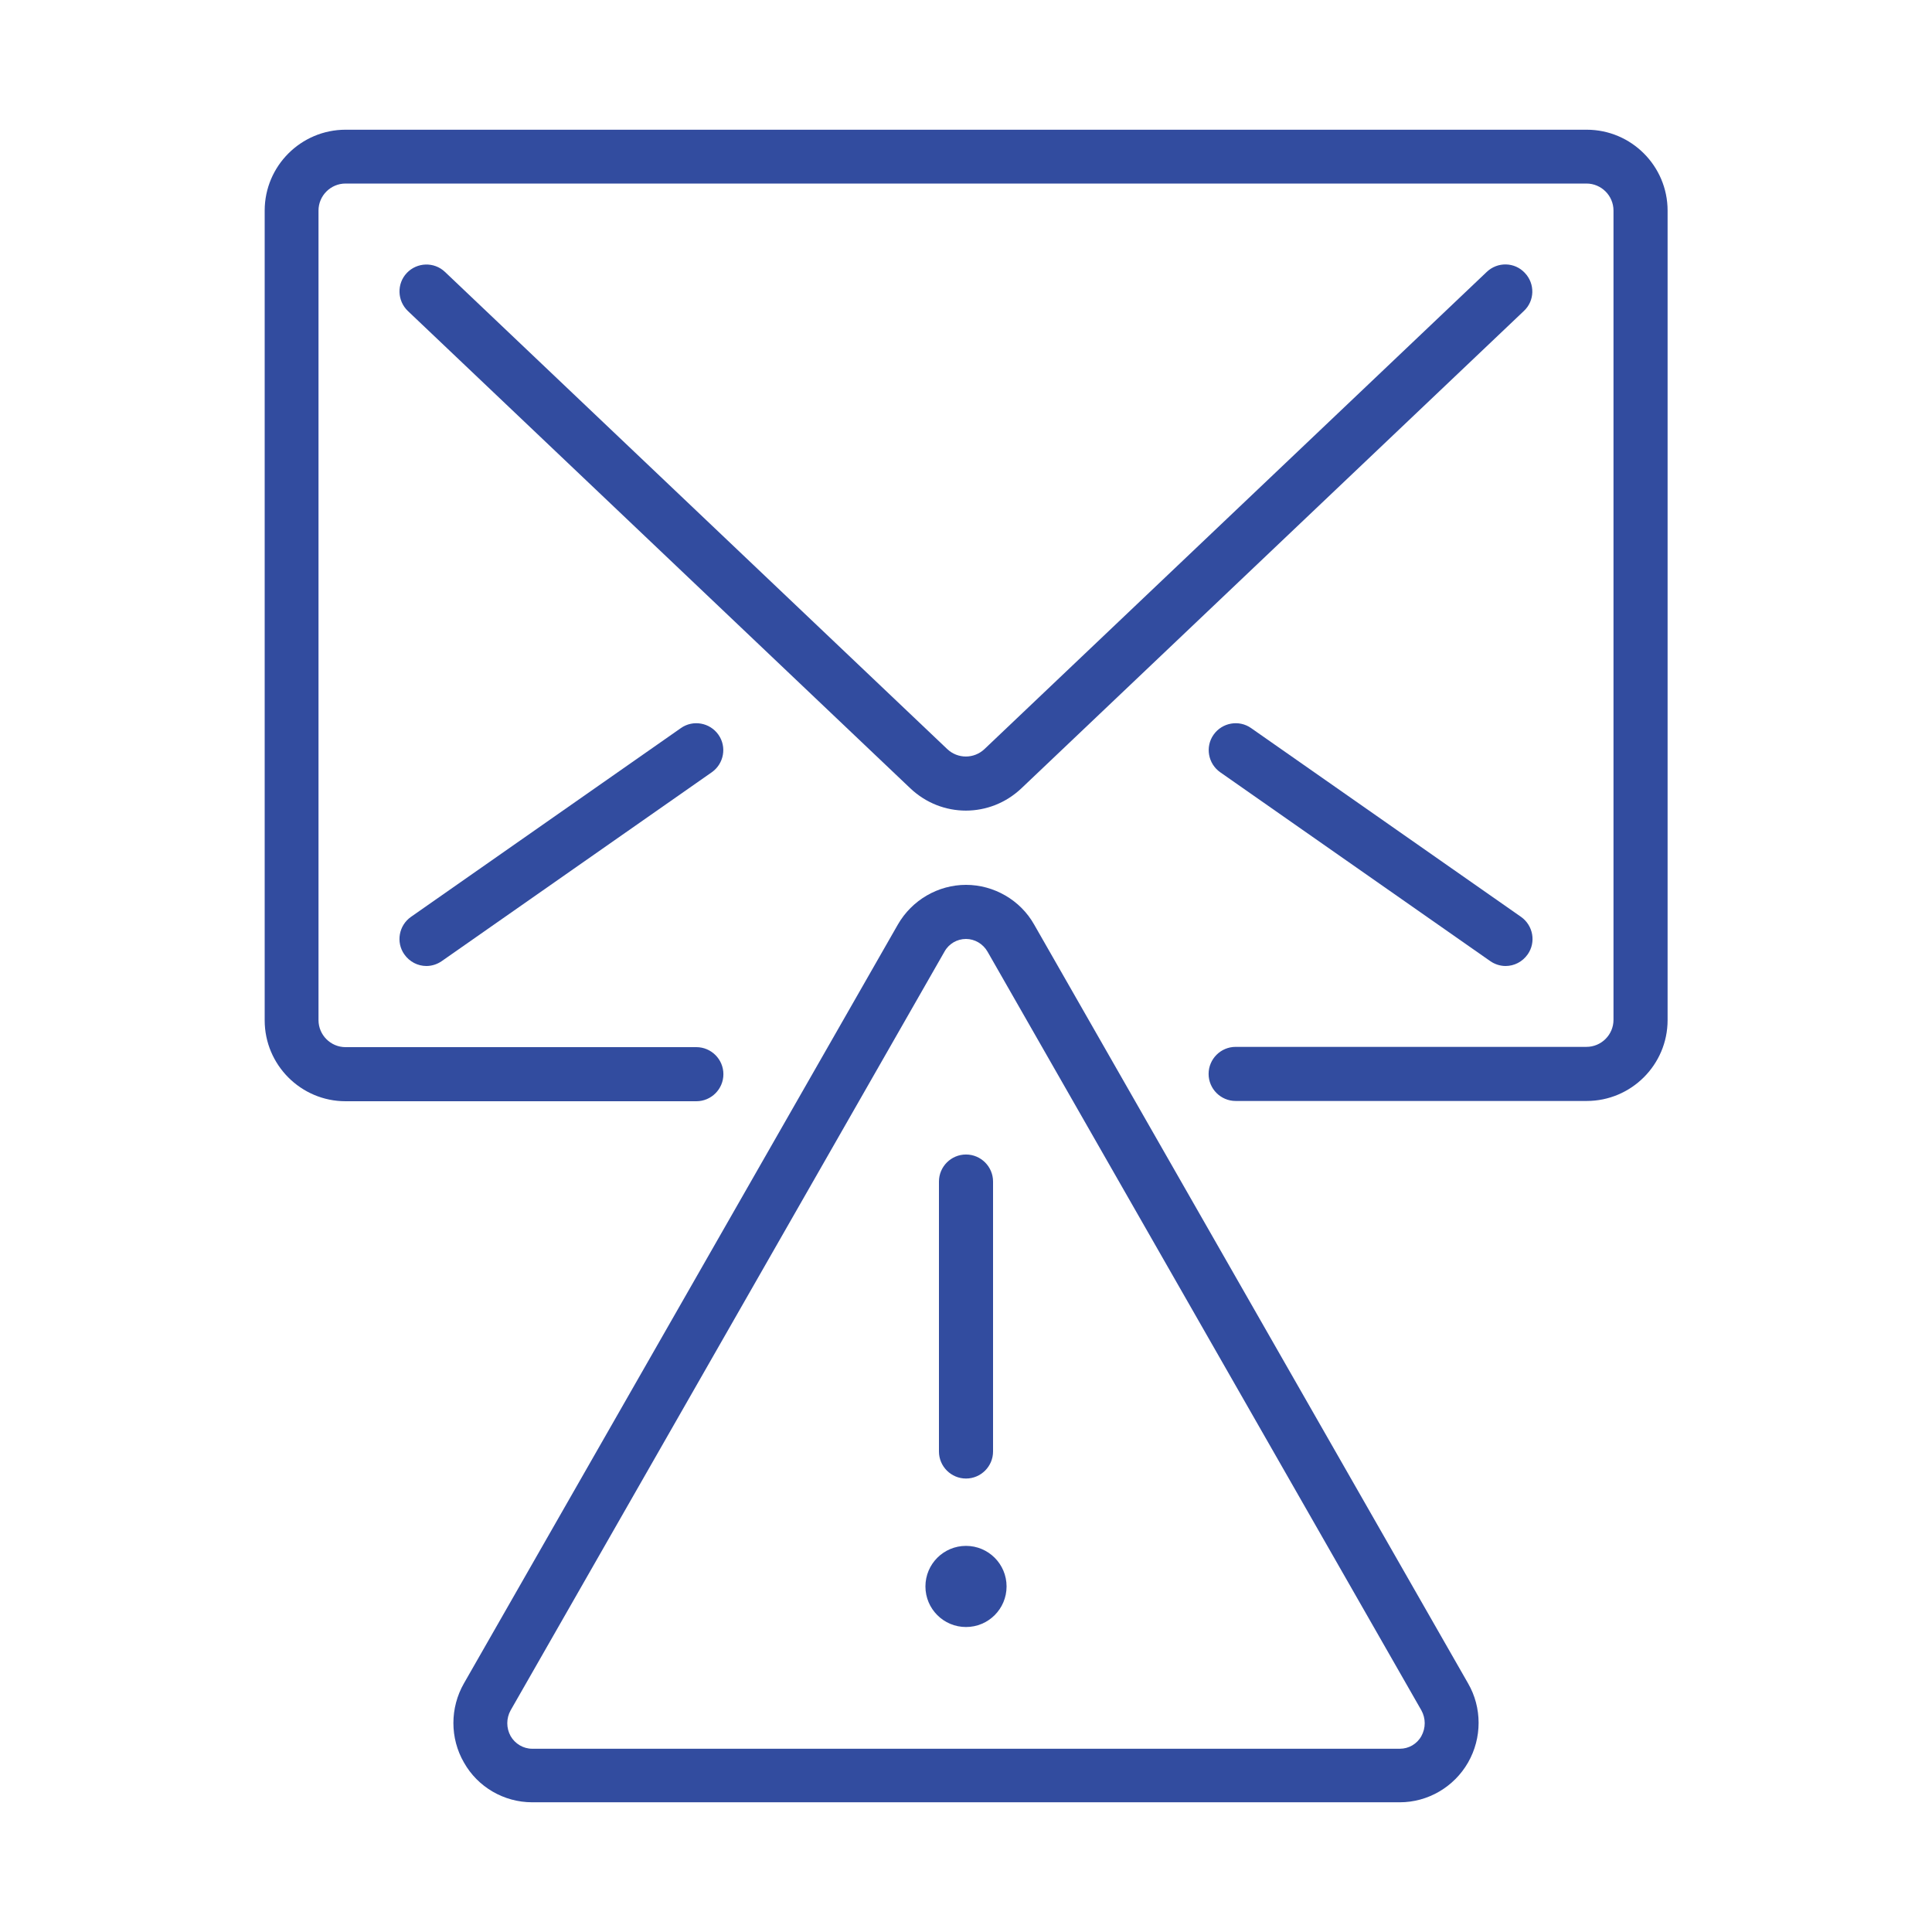 <?xml version="1.0" encoding="UTF-8"?>
<svg id="uuid-82ccbe1c-21e9-4783-a3b9-11210e8abccd" xmlns="http://www.w3.org/2000/svg" viewBox="0 0 70 70">
  <path d="m57.48,39.89h-12.71c-.54,0-.98-.44-.98-.98s.44-.98.98-.98h12.71c.54,0,.98-.44.98-.98V7.63c0-.54-.44-.98-.98-.98H12.52c-.54,0-.98.44-.98.98v29.33c0,.54.44.98.98.98h12.71c.54,0,.98.44.98.98s-.44.98-.98.98h-12.71c-1.62,0-2.93-1.32-2.93-2.93V7.63c0-1.62,1.32-2.93,2.93-2.93h44.97c1.62,0,2.93,1.32,2.93,2.93v29.33c0,1.62-1.32,2.93-2.93,2.93Z" style="fill:#324c9f;" />
  <path d="m35,29.37c-.73,0-1.45-.27-2.02-.81L14.78,11.27c-.39-.37-.41-.99-.04-1.38.37-.39.99-.41,1.38-.04l18.2,17.29c.38.36.97.36,1.35,0l18.2-17.29c.39-.37,1.01-.36,1.38.04.37.39.36,1.01-.04,1.38l-18.2,17.29c-.57.54-1.29.81-2.02.81Z" style="fill:#324c9f;" />
  <path d="m54.55,35c-.19,0-.39-.06-.56-.18l-9.78-6.84c-.44-.31-.55-.92-.24-1.36.31-.44.92-.55,1.36-.24l9.78,6.84c.44.31.55.92.24,1.36-.19.27-.49.42-.8.42Z" style="fill:#324c9f;" />
  <path d="m15.45,35c-.31,0-.61-.15-.8-.42-.31-.44-.2-1.05.24-1.36l9.78-6.84c.44-.31,1.05-.2,1.36.24s.2,1.05-.24,1.36l-9.78,6.84c-.17.12-.37.18-.56.18Z" style="fill:#324c9f;" />
  <path d="m50.72,65.3h-31.44c-1.02,0-1.97-.55-2.47-1.44-.51-.88-.51-1.98,0-2.87l15.72-27.49c.51-.89,1.46-1.44,2.47-1.44s1.97.55,2.47,1.44h0l15.72,27.49c.51.88.51,1.98,0,2.87-.51.89-1.46,1.44-2.47,1.44Zm-15.72-31.28c-.32,0-.62.17-.78.46l-15.72,27.49c-.16.29-.16.64,0,.93.16.28.46.46.78.46h31.44c.32,0,.62-.17.78-.46.16-.29.16-.64,0-.93l-15.72-27.49c-.16-.28-.46-.46-.78-.46Z" style="fill:#324c9f;" />
  <path d="m35,53.57c-.54,0-.98-.44-.98-.98v-9.78c0-.54.44-.98.98-.98s.98.44.98.98v9.78c0,.54-.44.98-.98.98Z" style="fill:#324c9f;" />
  <circle cx="35" cy="57.48" r="1.47" style="fill:#324c9f;" />
</svg>